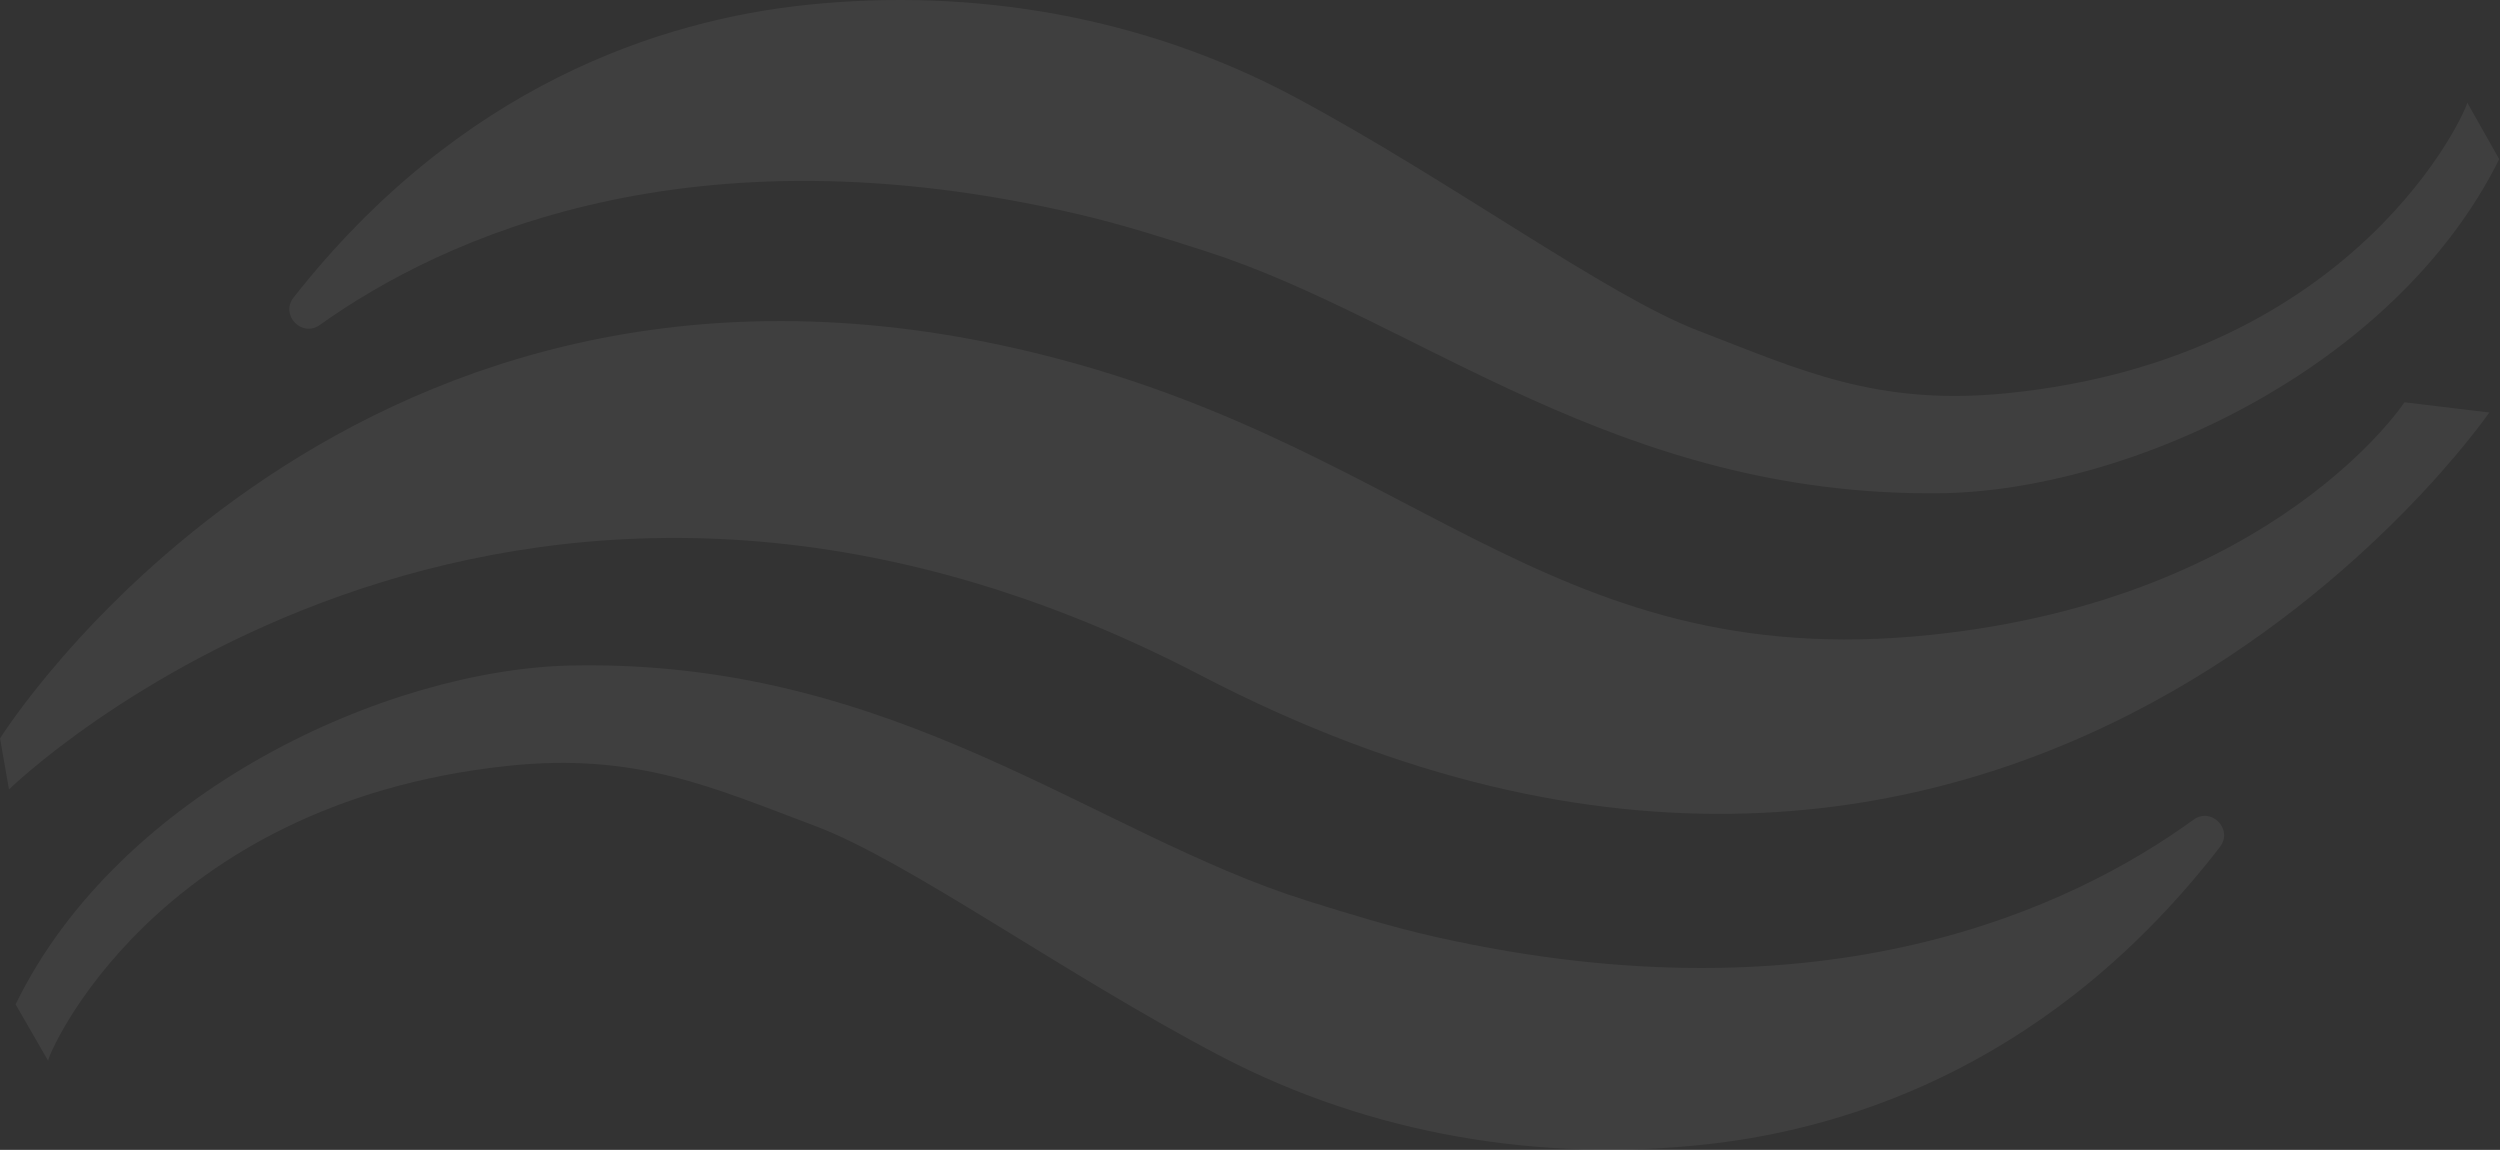 <svg width="961" height="442" viewBox="0 0 961 442" fill="none" xmlns="http://www.w3.org/2000/svg">
<rect x="0" y="0" width="961" height="442" fill="#333333" stroke="none"/>
<g opacity="0.06">
<path d="M960.697 61.196C920.11 142.74 816.709 188.85 745.619 189.604C621.375 190.929 545.459 123.022 464.016 96.746C447.66 91.469 431.272 86.265 414.533 82.355C265.279 47.472 170.205 91.259 122.923 124.92C115.973 129.866 107.596 121.045 112.872 114.34C176.875 32.92 254 7.655 310.571 1.824C374.237 -4.738 439.662 6.243 497.939 37.419C557.301 69.178 617.48 113.541 652.778 127.108C691.753 142.089 721.096 156.146 771.16 151.19C907.169 137.725 948.801 41.013 948.4 39.413L960.708 61.195L960.697 61.196Z" fill="white"/>
<path d="M6.002 386.078C45.879 304.183 148.875 257.179 219.955 255.809C344.187 253.408 420.68 320.654 502.353 346.224C518.755 351.362 535.188 356.416 551.957 360.187C701.507 393.771 796.2 349.167 843.191 315.094C850.095 310.089 858.547 318.837 853.333 325.589C790.04 407.559 713.136 433.497 656.618 439.812C593.01 446.923 527.49 436.513 468.951 405.84C409.315 374.595 348.753 330.756 313.343 317.501C274.238 302.86 244.775 289.054 194.756 294.445C58.867 309.087 18.078 406.163 18.495 407.756L6.002 386.084L6.002 386.078Z" fill="white"/>
<path d="M0.021 283.843C0.021 283.843 128.999 77.3 385.956 132.937C542.702 166.88 591.912 259.741 742.389 244.031C874.71 230.212 924.281 154.638 924.281 154.638L956.883 158.57C956.883 158.57 775.169 422.974 461.394 259.513C191.94 119.14 3.452 303.458 3.452 303.458L0.021 283.838L0.021 283.843Z" fill="white"/>
</g>
</svg>
